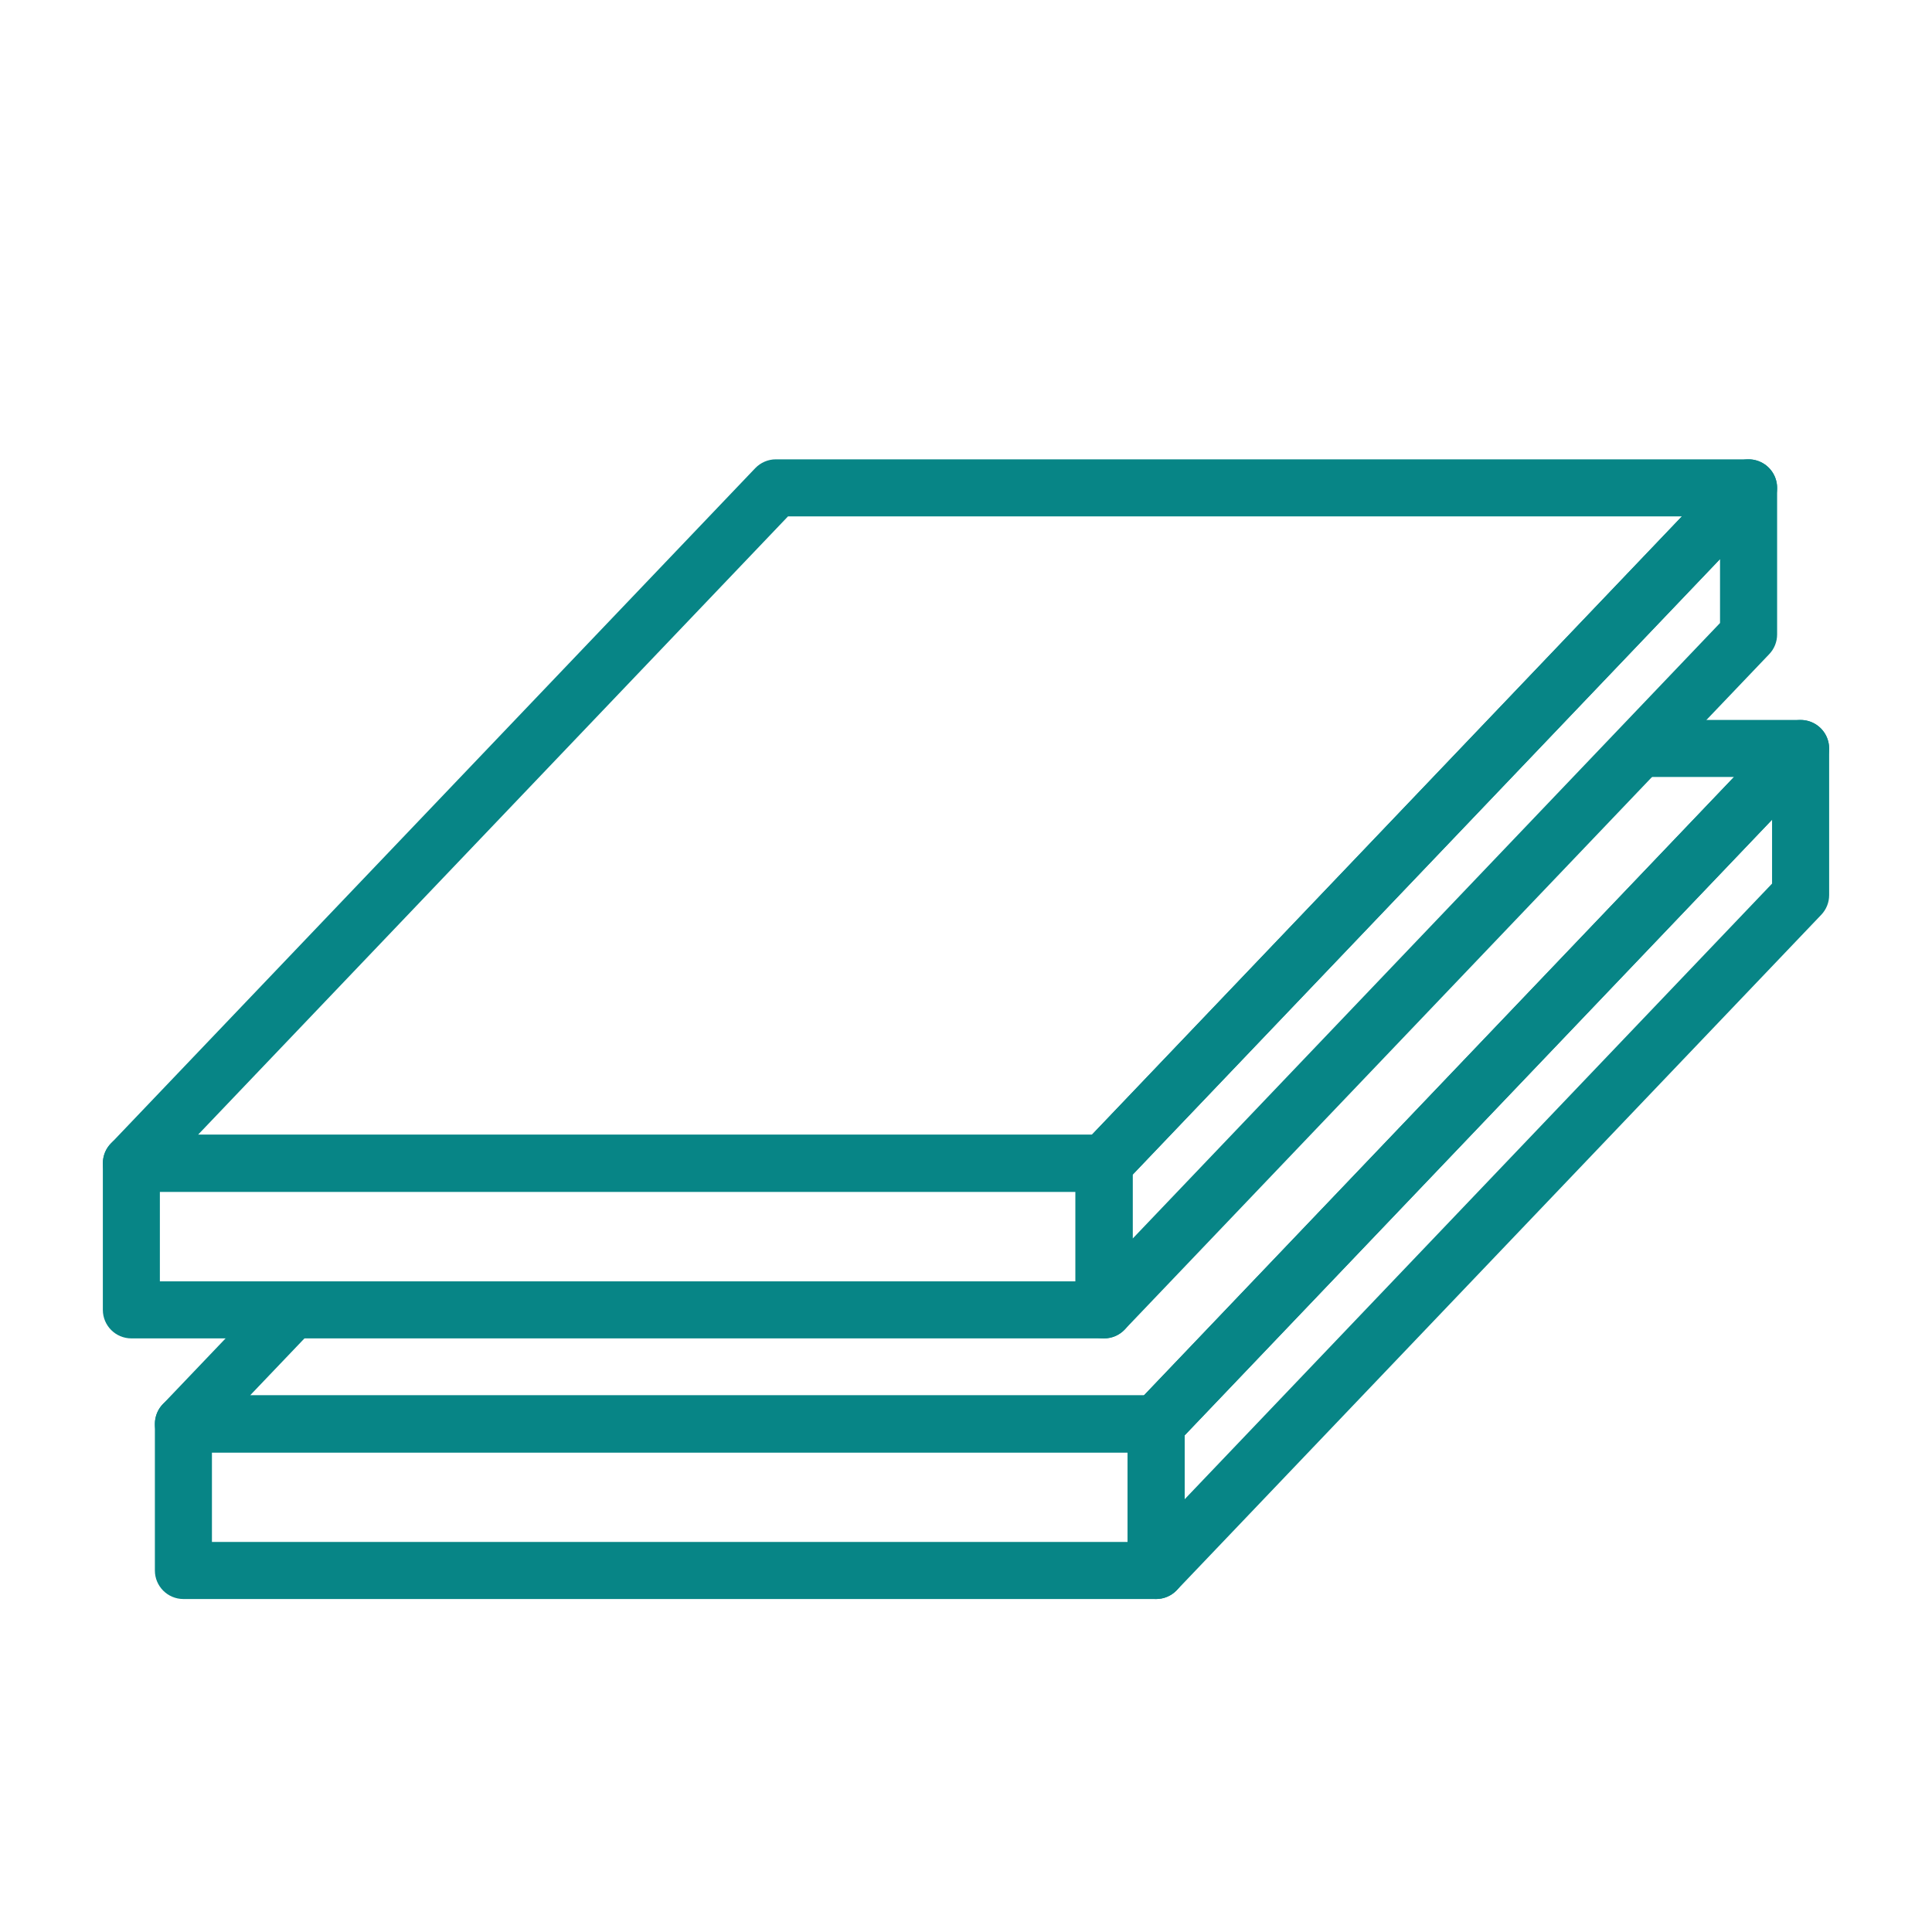 <?xml version="1.0" encoding="utf-8"?>
<!-- Generator: Adobe Illustrator 16.0.0, SVG Export Plug-In . SVG Version: 6.00 Build 0)  -->
<!DOCTYPE svg PUBLIC "-//W3C//DTD SVG 1.1//EN" "http://www.w3.org/Graphics/SVG/1.1/DTD/svg11.dtd">
<svg version="1.1" id="Calque_1" xmlns="http://www.w3.org/2000/svg" xmlns:xlink="http://www.w3.org/1999/xlink" x="0px" y="0px"
	 width="60px" height="60px" viewBox="0 0 60 60" enable-background="new 0 0 60 60" xml:space="preserve">
<g>
	<g>
		<g>
			<path fill="#078586" d="M133.184,74.474c-0.496,0-0.988-0.143-1.42-0.422c-0.743-0.483-1.187-1.3-1.187-2.187V58.231
				c0-2.331,1.377-4.448,3.506-5.396l5.883-2.613c0.809-0.361,1.735-0.287,2.479,0.195c0.743,0.483,1.187,1.301,1.187,2.187v13.635
				c0,2.33-1.376,4.448-3.506,5.395l-5.883,2.614C133.903,74.398,133.543,74.474,133.184,74.474z M141.027,51.588
				c-0.14,0-0.28,0.029-0.415,0.089l-5.883,2.614c-1.555,0.691-2.56,2.238-2.56,3.94v13.634c0,0.351,0.168,0.66,0.462,0.852
				c0.293,0.19,0.645,0.219,0.965,0.076l0,0l5.883-2.614c1.556-0.691,2.561-2.238,2.561-3.939V52.604
				c0-0.351-0.169-0.66-0.463-0.851C141.408,51.643,141.219,51.588,141.027,51.588z"/>
		</g>
		<g>
			<path fill="#078586" d="M133.448,70.261c-0.527,0-1.051-0.151-1.51-0.449c-0.789-0.514-1.261-1.383-1.261-2.324v-10.13
				c0-1.697,1.002-3.238,2.553-3.928l2.916-1.296c0.88-0.392,1.887-0.312,2.693,0.214c0.808,0.523,1.289,1.412,1.289,2.375v10.035
				c0,1.697-1.001,3.239-2.552,3.928l-3.002,1.335l0,0C134.214,70.181,133.83,70.261,133.448,70.261z M134.252,69.293h0.007H134.252
				z M137.301,53.479c-0.171,0-0.343,0.037-0.508,0.109l-2.916,1.297c-0.977,0.434-1.607,1.404-1.607,2.473v10.13
				c0,0.407,0.196,0.768,0.537,0.989c0.342,0.223,0.751,0.254,1.122,0.089l3.002-1.334c0.977-0.435,1.606-1.405,1.606-2.474V54.723
				c0-0.428-0.206-0.808-0.564-1.041C137.766,53.547,137.534,53.479,137.301,53.479z"/>
		</g>
		<g>
			<path fill="#078586" d="M130.75,75.448l-6.951-0.356c-0.438-0.021-0.776-0.396-0.753-0.835c0.022-0.439,0.379-0.776,0.836-0.755
				l6.909,0.355c0.261-0.001,0.554-0.063,0.829-0.186l7.975-3.545c0.402-0.18,0.872,0.003,1.051,0.404
				c0.179,0.402-0.003,0.872-0.404,1.051l-7.975,3.545C131.786,75.34,131.276,75.448,130.75,75.448z"/>
		</g>
		<g>
			<path fill="#078586" d="M98.582,73.796c-0.014,0-0.027,0-0.041-0.001l-5.027-0.258c0,0,0,0-0.002,0
				c-2.016,0-3.688-1.674-3.688-3.731V54.91c0-1.475,0.869-2.813,2.216-3.411l9.148-4.065c0.479-0.215,0.991-0.322,1.517-0.322
				l37.235,1.912c0.001,0,0.002,0,0.002,0c2.017,0,3.689,1.674,3.689,3.73c0,0.439-0.356,0.796-0.796,0.796
				c-0.44,0-0.796-0.356-0.796-0.796c0-1.18-0.961-2.141-2.141-2.141l-37.235-1.91c-0.262,0-0.553,0.063-0.828,0.185l-9.149,4.066
				c-0.772,0.343-1.271,1.11-1.271,1.956v14.896c0,1.18,0.959,2.14,2.139,2.14l5.068,0.26c0.439,0.022,0.776,0.396,0.754,0.836
				C99.354,73.466,99.004,73.796,98.582,73.796z"/>
		</g>
		<g>
			<path fill="#078586" d="M126.279,59.21c-1.316,0-2.388-1.07-2.388-2.388c0-1.316,1.071-2.389,2.388-2.389
				s2.388,1.072,2.388,2.389C128.667,58.14,127.596,59.21,126.279,59.21z M126.279,56.026c-0.439,0-0.796,0.356-0.796,0.796
				c0,0.438,0.356,0.796,0.796,0.796s0.796-0.357,0.796-0.796C127.075,56.383,126.719,56.026,126.279,56.026z"/>
		</g>
		<g>
			<path fill="#078586" d="M136.782,50.408c-0.015,0-0.029,0-0.043-0.001l-31.835-1.706c-0.241-0.012-0.464-0.135-0.604-0.33
				c-0.141-0.197-0.185-0.447-0.118-0.68l2.547-9.021c0.1-0.358,0.436-0.605,0.809-0.578l3.396,0.182
				c0.439,0.023,0.777,0.398,0.753,0.838c-0.022,0.438-0.408,0.774-0.837,0.752l-2.762-0.148l-2.104,7.451l30.203,1.617l2.104-7.45
				l-2.446-0.132c-0.439-0.023-0.776-0.398-0.753-0.837c0.023-0.439,0.405-0.781,0.837-0.752l3.44,0.185
				c0.242,0.013,0.465,0.135,0.605,0.331s0.185,0.446,0.119,0.68l-2.548,9.021C137.449,50.172,137.136,50.408,136.782,50.408z"/>
		</g>
		<g>
			<path fill="#078586" d="M133.191,50.23c-0.017,0-0.032-0.002-0.05-0.002l-24.64-1.527c-0.24-0.014-0.461-0.137-0.6-0.333
				c-0.14-0.196-0.183-0.445-0.117-0.677l5.094-18.042c0.104-0.363,0.463-0.604,0.821-0.578l24.626,1.705
				c0.239,0.016,0.459,0.14,0.596,0.337c0.139,0.195,0.181,0.443,0.115,0.675l-5.08,17.863
				C133.859,49.996,133.545,50.23,133.191,50.23z M109.586,47.174l23.015,1.426l4.637-16.303l-23.001-1.593L109.586,47.174z"/>
		</g>
		<g>
			<path fill="#078586" d="M118.473,82.605c-0.017,0-0.034-0.001-0.051-0.001l-26.501-1.727c-0.31-0.021-0.581-0.22-0.691-0.51
				c-0.111-0.29-0.044-0.619,0.175-0.842l7.832-8.001c0.16-0.163,0.382-0.251,0.607-0.238l24.601,1.19
				c0.289,0.014,0.548,0.184,0.675,0.443c0.129,0.26,0.105,0.568-0.06,0.806l-5.933,8.537
				C118.978,82.479,118.733,82.605,118.473,82.605z M93.754,79.401l24.322,1.585l4.855-6.988l-22.808-1.104L93.754,79.401z"/>
		</g>
		<g>
			<path fill="#078586" d="M120.788,56.583c-0.013,0-0.025,0-0.038,0l-26.028-1.194c-0.438-0.02-0.778-0.393-0.759-0.832
				c0.021-0.439,0.395-0.773,0.832-0.758l26.028,1.193c0.439,0.021,0.779,0.393,0.759,0.832
				C121.563,56.25,121.211,56.583,120.788,56.583z"/>
		</g>
		<g>
			<path fill="#078586" d="M127.235,75.289c-0.016,0-0.031,0-0.046-0.002c-1.331-0.075-2.346-1.273-2.361-2.787l-0.044-4.364
				c-0.006-0.568-0.454-1.041-1.021-1.075l-25.859-1.599c-0.299-0.021-0.592,0.085-0.813,0.293s-0.344,0.489-0.344,0.793v4.579
				c0,0.575,0.449,1.052,1.023,1.087l0.855,0.052c0.439,0.026,0.773,0.404,0.747,0.843c-0.027,0.438-0.409,0.767-0.843,0.746
				l-0.855-0.052c-1.413-0.085-2.52-1.261-2.52-2.676v-4.579c0-0.736,0.309-1.448,0.845-1.953c0.536-0.504,1.259-0.77,2.002-0.722
				l25.858,1.599c1.396,0.086,2.501,1.249,2.515,2.647l0.045,4.365c0.005,0.565,0.309,1.183,0.859,1.214
				c0.438,0.025,0.773,0.401,0.749,0.84C128.005,74.962,127.654,75.289,127.235,75.289z"/>
		</g>
	</g>
</g>
<g>
	<path fill="#078586" stroke="#078586" stroke-width="0.25" stroke-miterlimit="10" d="M-77.341-24.824h-34.196
		c-1.297,0-2.352,1.055-2.352,2.351v22.044c0,1.298,1.055,2.353,2.352,2.353h13.616v5.033h-3.159c-0.288,0-0.521,0.232-0.521,0.521
		c0,0.287,0.233,0.521,0.521,0.521h3.68h5.92h3.681c0.288,0,0.521-0.234,0.521-0.521c0-0.289-0.233-0.521-0.521-0.521h-3.159V1.924
		h13.617c1.297,0,2.352-1.055,2.352-2.353v-22.044C-74.989-23.769-76.044-24.824-77.341-24.824z M-111.537-23.781h34.196
		c0.723,0,1.309,0.586,1.309,1.308v20.005h-36.813v-20.005C-112.846-23.195-112.259-23.781-111.537-23.781z M-92,6.957h-4.877V1.924
		H-92V6.957z M-77.341,0.881h-14.139h-5.92h-14.137c-0.722,0-1.309-0.586-1.309-1.31v-0.997h36.813v0.997
		C-76.032,0.295-76.618,0.881-77.341,0.881z"/>
	<path fill="#078586" stroke="#078586" stroke-width="0.25" stroke-miterlimit="10" d="M-58.798-24.824h-10.788
		c-1.297,0-2.352,1.055-2.352,2.351v28.12c0,1.297,1.055,2.354,2.352,2.354h10.788c1.297,0,2.352-1.057,2.352-2.354v-28.12
		C-56.446-23.769-57.501-24.824-58.798-24.824z M-57.488,5.646c0,0.723-0.588,1.311-1.31,1.311h-10.788
		c-0.723,0-1.31-0.588-1.31-1.311v-28.12c0-0.722,0.587-1.308,1.31-1.308h10.788c0.722,0,1.31,0.586,1.31,1.308V5.646z"/>
	<path fill="#078586" stroke="#078586" stroke-width="0.25" stroke-miterlimit="10" d="M-61.177-20.519h-6.017
		c-0.288,0-0.521,0.233-0.521,0.521s0.233,0.521,0.521,0.521h6.017c0.288,0,0.521-0.233,0.521-0.521S-60.889-20.519-61.177-20.519z"
		/>
	<path fill="#078586" stroke="#078586" stroke-width="0.25" stroke-miterlimit="10" d="M-61.177-16.664h-6.017
		c-0.288,0-0.521,0.233-0.521,0.521c0,0.288,0.233,0.521,0.521,0.521h6.017c0.288,0,0.521-0.233,0.521-0.521
		C-60.655-16.43-60.889-16.664-61.177-16.664z"/>
	<path fill="#078586" stroke="#078586" stroke-width="0.25" stroke-miterlimit="10" d="M-61.177-12.807h-6.017
		c-0.288,0-0.521,0.233-0.521,0.521c0,0.288,0.233,0.521,0.521,0.521h6.017c0.288,0,0.521-0.233,0.521-0.521
		C-60.655-12.574-60.889-12.807-61.177-12.807z"/>
	<path fill="#078586" stroke="#078586" stroke-width="0.25" stroke-miterlimit="10" d="M-64.191-3.379
		c-1.951,0-3.537,1.585-3.537,3.535c0,1.951,1.586,3.537,3.537,3.537c1.949,0,3.536-1.586,3.536-3.537
		C-60.655-1.793-62.242-3.379-64.191-3.379z M-64.191,2.652c-1.376,0-2.494-1.119-2.494-2.496c0-1.374,1.118-2.493,2.494-2.493
		c1.375,0,2.493,1.119,2.493,2.493C-61.698,1.533-62.816,2.652-64.191,2.652z"/>
	<path fill="#078586" stroke="#078586" stroke-width="0.25" stroke-miterlimit="10" d="M-77.119,12.254h-34.639
		c-0.26,0-0.479,0.191-0.516,0.449l-1.609,11.527c-0.021,0.148,0.023,0.301,0.123,0.414c0.099,0.113,0.242,0.18,0.393,0.18h37.856
		c0.151,0,0.294-0.066,0.393-0.18c0.1-0.113,0.145-0.266,0.123-0.414l-1.608-11.527C-76.64,12.445-76.859,12.254-77.119,12.254z
		 M-112.769,23.781l1.463-10.486h33.732l1.464,10.486H-112.769z"/>
	<path fill="#078586" stroke="#078586" stroke-width="0.25" stroke-miterlimit="10" d="M-108.755,17.131h28.632
		c0.288,0,0.521-0.232,0.521-0.52c0-0.289-0.233-0.521-0.521-0.521h-28.632c-0.288,0-0.521,0.232-0.521,0.521
		C-109.277,16.898-109.043,17.131-108.755,17.131z"/>
	<path fill="#078586" stroke="#078586" stroke-width="0.25" stroke-miterlimit="10" d="M-79.635,19.945h-29.609
		c-0.288,0-0.521,0.234-0.521,0.521s0.233,0.521,0.521,0.521h29.609c0.288,0,0.521-0.234,0.521-0.521S-79.347,19.945-79.635,19.945z
		"/>
	<path fill="#078586" stroke="#078586" stroke-width="0.25" stroke-miterlimit="10" d="M-64.19,12.254
		c-1.324,0-2.291,0.346-2.956,1.059c-1.145,1.23-1.102,3.273-0.96,5.264c0.268,3.736,1.841,6.248,3.916,6.248
		c2.019,0,3.519-2.389,3.913-6.232c0.194-1.885,0.241-3.979-0.883-5.225C-61.828,12.629-62.848,12.254-64.19,12.254z M-64.19,23.781
		c-1.448,0-2.658-2.221-2.877-5.281c-0.148-2.086-0.09-3.646,0.684-4.477c0.372-0.4,0.93-0.623,1.672-0.695v4.203
		c0,0.289,0.233,0.521,0.521,0.521s0.521-0.232,0.521-0.521V13.33c0.772,0.074,1.351,0.311,1.734,0.734
		c0.851,0.943,0.792,2.766,0.621,4.42C-61.639,21.652-62.795,23.781-64.19,23.781z"/>
</g>
<g>
	<path fill="none" stroke="#078586" stroke-width="2" stroke-miterlimit="10" d="M17.4,83.289c-3.977,0-7.2-3.223-7.2-7.199
		s3.224-7.2,7.2-7.2"/>
	<circle fill="none" stroke="#078586" stroke-width="2" stroke-miterlimit="10" cx="57" cy="76.09" r="7.2"/>
	<line fill="none" stroke="#078586" stroke-width="2" stroke-miterlimit="10" x1="17.4" y1="68.89" x2="57" y2="68.89"/>
	<line fill="none" stroke="#078586" stroke-width="2" stroke-miterlimit="10" x1="17.4" y1="83.289" x2="57" y2="83.289"/>
	<line fill="none" stroke="#078586" stroke-width="2" stroke-miterlimit="10" x1="64.2" y1="76.09" x2="64.2" y2="115.689"/>
	<line fill="none" stroke="#078586" stroke-width="2" stroke-miterlimit="10" x1="21" y1="83.289" x2="21" y2="115.689"/>
	<line fill="none" stroke="#078586" stroke-width="2" stroke-miterlimit="10" x1="57" y1="122.89" x2="17.4" y2="122.89"/>
	<path fill="none" stroke="#078586" stroke-width="2" stroke-miterlimit="10" d="M10.2,115.689c0,3.979,3.22,7.2,7.2,7.2"/>
	<path fill="none" stroke="#078586" stroke-width="2" stroke-miterlimit="10" d="M64.2,115.689c0,3.979-3.221,7.2-7.2,7.2"/>
	<path fill="none" stroke="#078586" stroke-width="2" stroke-miterlimit="10" d="M49.8,115.689c0,3.979,3.221,7.2,7.2,7.2"/>
	<line fill="none" stroke="#078586" stroke-width="2" stroke-miterlimit="10" x1="10.2" y1="115.689" x2="49.8" y2="115.689"/>
</g>
<g>
	<line fill="none" stroke="#078586" stroke-width="2" stroke-miterlimit="10" x1="-69.105" y1="85.826" x2="-47.973" y2="64.693"/>
	<line fill="none" stroke="#078586" stroke-width="2" stroke-miterlimit="10" x1="-26.84" y1="85.826" x2="-47.973" y2="64.693"/>
	<line fill="none" stroke="#078586" stroke-width="2" stroke-miterlimit="10" x1="-26.84" y1="85.826" x2="-47.973" y2="106.957"/>
	<line fill="none" stroke="#078586" stroke-width="2" stroke-miterlimit="10" x1="-69.105" y1="85.826" x2="-47.973" y2="106.957"/>
	<line fill="none" stroke="#078586" stroke-width="2" stroke-miterlimit="10" x1="-69.105" y1="70.457" x2="-47.973" y2="49.324"/>
	<line fill="none" stroke="#078586" stroke-width="2" stroke-miterlimit="10" x1="-26.84" y1="70.457" x2="-47.973" y2="49.324"/>
	<line fill="none" stroke="#078586" stroke-width="2" stroke-miterlimit="10" x1="-26.84" y1="70.457" x2="-34.524" y2="78.141"/>
	<line fill="none" stroke="#078586" stroke-width="2" stroke-miterlimit="10" x1="-69.105" y1="70.457" x2="-61.42" y2="78.141"/>
</g>
<g>
	<path fill="#078586" d="M35.904,49.659H5.696c-0.49,0-0.886-0.397-0.886-0.885v-4.553c0-0.489,0.396-0.887,0.886-0.887h30.208
		c0.489,0,0.886,0.397,0.886,0.887v4.553C36.79,49.262,36.394,49.659,35.904,49.659z M6.582,47.887H35.02v-2.779H6.582V47.887z"/>
	<path fill="#078586" d="M35.904,45.107H5.696c-0.354,0-0.675-0.211-0.815-0.537c-0.138-0.325-0.071-0.705,0.174-0.961l3.32-3.479
		c0.337-0.354,0.899-0.366,1.252-0.03C9.98,40.438,9.994,41,9.657,41.354l-1.891,1.981h27.759L53.85,24.13h-2.795
		c-0.489,0-0.886-0.396-0.886-0.885c0-0.49,0.396-0.886,0.886-0.886h4.865c0.354,0,0.675,0.212,0.814,0.538
		c0.139,0.326,0.071,0.703-0.174,0.959L36.546,44.833C36.379,45.009,36.147,45.107,35.904,45.107z"/>
	<path fill="#078586" d="M35.904,49.659c-0.11,0-0.223-0.021-0.329-0.063c-0.337-0.135-0.556-0.461-0.556-0.821v-4.553
		c0-0.229,0.087-0.446,0.244-0.612l20.015-20.976c0.25-0.263,0.635-0.345,0.971-0.211s0.557,0.46,0.557,0.823v4.552
		c0,0.228-0.088,0.447-0.245,0.611L36.546,49.385C36.375,49.563,36.142,49.659,35.904,49.659z M36.79,44.576v1.985l18.243-19.12
		v-1.985L36.79,44.576z"/>
	<path fill="#078586" d="M34.288,41.565H4.08c-0.49,0-0.886-0.397-0.886-0.886v-4.552c0-0.489,0.396-0.887,0.886-0.887h30.208
		c0.489,0,0.886,0.397,0.886,0.887v4.552C35.174,41.168,34.777,41.565,34.288,41.565z M4.965,39.793h28.436v-2.78H4.965V39.793z"/>
	<path fill="#078586" d="M34.288,37.013H4.08c-0.354,0-0.675-0.211-0.814-0.536c-0.139-0.326-0.072-0.705,0.173-0.961l20.016-20.977
		c0.167-0.174,0.398-0.274,0.64-0.274h30.21c0.354,0,0.675,0.212,0.814,0.539c0.139,0.326,0.071,0.703-0.174,0.959L34.929,36.738
		C34.762,36.915,34.529,37.013,34.288,37.013z M6.149,35.241h27.76l18.324-19.205h-27.76L6.149,35.241z"/>
	<path fill="#078586" d="M34.288,41.565c-0.111,0-0.224-0.021-0.33-0.063c-0.336-0.136-0.557-0.461-0.557-0.822v-4.552
		c0-0.228,0.089-0.446,0.245-0.612l20.017-20.977c0.249-0.262,0.635-0.345,0.97-0.21c0.336,0.134,0.557,0.46,0.557,0.823v4.552
		c0,0.228-0.088,0.447-0.245,0.611L34.929,41.29C34.758,41.469,34.525,41.565,34.288,41.565z M35.174,36.482v1.985l18.243-19.119
		v-1.987L35.174,36.482z"/>
</g>
<g>
	<path fill="#078586" d="M181.646,101.688c-4.939,0-8.666-1.939-8.666-4.514s3.727-4.516,8.666-4.516
		c4.941,0,8.667,1.941,8.667,4.516S186.588,101.688,181.646,101.688z M181.646,94.349c-3.992,0-6.977,1.492-6.977,2.826
		s2.984,2.824,6.977,2.824c3.994,0,6.979-1.49,6.979-2.824S185.641,94.349,181.646,94.349z"/>
	<path fill="#078586" d="M181.646,99.497c-2.313,0-3.992-0.977-3.992-2.322s1.68-2.322,3.992-2.322c2.314,0,3.993,0.977,3.993,2.322
		S183.961,99.497,181.646,99.497z M179.361,97.175c0.166,0.211,0.961,0.633,2.285,0.633s2.119-0.422,2.285-0.633
		c-0.166-0.211-0.961-0.633-2.285-0.633S179.527,96.964,179.361,97.175z"/>
	<path fill="#078586" d="M189.469,98.019c-0.467,0-0.844-0.377-0.844-0.844V55.006c0-1.334-2.984-2.826-6.979-2.826
		c-3.992,0-6.977,1.492-6.977,2.826v42.169c0,0.467-0.379,0.844-0.845,0.844s-0.845-0.377-0.845-0.844V55.006
		c0-2.574,3.727-4.515,8.666-4.515c4.941,0,8.667,1.94,8.667,4.515v42.169C190.313,97.642,189.936,98.019,189.469,98.019z"/>
	<path fill="#078586" d="M181.646,101.688h-34.072c-0.467,0-0.846-0.377-0.846-0.844V55.307c0-0.467,0.379-0.845,0.846-0.845h26.251
		c0.466,0,0.845,0.378,0.845,0.845s-0.379,0.844-0.845,0.844h-25.407v43.849h33.229c0.467,0,0.846,0.379,0.846,0.846
		S182.113,101.688,181.646,101.688z"/>
	<path fill="#078586" d="M147.574,70.186c-0.217,0-0.433-0.084-0.598-0.248c-0.33-0.33-0.33-0.865,0-1.195l8.195-8.195
		c0.33-0.33,0.864-0.33,1.194,0s0.33,0.865,0,1.195l-8.195,8.195C148.006,70.102,147.789,70.186,147.574,70.186z"/>
	<path fill="#078586" d="M159.492,72.141c-0.216,0-0.432-0.082-0.597-0.246c-0.33-0.33-0.33-0.865,0-1.195l14.333-14.332
		c0.33-0.33,0.863-0.33,1.193,0s0.33,0.863,0,1.193L160.09,71.895C159.925,72.059,159.709,72.141,159.492,72.141z"/>
	<path fill="#078586" d="M147.574,89.685c-0.217,0-0.433-0.082-0.598-0.246c-0.33-0.33-0.33-0.865,0-1.195l10.433-10.433
		c0.33-0.33,0.864-0.33,1.194,0c0.33,0.331,0.33,0.864,0,1.194l-10.433,10.434C148.006,89.603,147.789,89.685,147.574,89.685z"/>
	<path fill="#078586" d="M147.574,100.132c-0.217,0-0.433-0.082-0.598-0.246c-0.33-0.33-0.33-0.865,0-1.195l17.518-17.518
		c0.33-0.33,0.864-0.33,1.193,0c0.33,0.33,0.33,0.865,0,1.195l-17.517,17.518C148.006,100.05,147.789,100.132,147.574,100.132z"/>
	<path fill="#078586" d="M164.637,95.499c-0.216,0-0.432-0.084-0.597-0.248c-0.33-0.33-0.33-0.865,0-1.195l9.188-9.188
		c0.33-0.33,0.863-0.33,1.193,0s0.33,0.865,0,1.195l-9.188,9.188C165.069,95.415,164.854,95.499,164.637,95.499z"/>
	<path fill="#078586" d="M165.786,75.811c-0.216,0-0.433-0.084-0.598-0.248c-0.329-0.33-0.329-0.865,0-1.195l7.958-7.957
		c0.33-0.33,0.864-0.33,1.194,0c0.329,0.33,0.329,0.865,0,1.195l-7.958,7.957C166.219,75.727,166.002,75.811,165.786,75.811z"/>
</g>
<path fill="#010101" d="M2385.938-1898.925l-4700.145-296.772c-21.188-1.341-42.292,6.257-57.777,20.786
	c-15.485,14.545-24.394,35.129-24.394,56.369v3415.451c0,38.718,28.688,71.499,67.088,76.633l59.238,7.902
	c-30.131,119.262-50.212,239.783-62.542,351.178c-3.221,29.157,10.183,57.409,34.812,73.361
	c24.609,15.957,55.865,16.626,81.18,1.796l581.768-341.634l860.354,114.75c21.894,2.922,43.652-3.523,60.445-17.866
	c16.793-14.345,26.54-34.843,27.061-56.919l8.051-336.601l0.017-1.847c0.034-19.545,7.701-36.523,20.469-49.422
	c12.212-12.097,28.184-19.396,46.469-20.166l1147.029,155.382c3.187,0.437,7.161,0.704,10.384,0.704
	c19.545,0.032,36.539,7.7,49.439,20.467c12.766,12.919,20.433,29.895,20.467,49.456l0.016-0.603l-2.869,363.609
	c-0.301,38.719,28.271,71.802,66.621,77.17l337.908,47.159c-31.474,122.348-52.326,246.274-64.974,360.606
	c-3.24,29.157,10.167,57.408,34.793,73.363c24.627,15.952,55.883,16.624,81.179,1.793l589.789-346.328l712.572,99.45
	c22.161,3.087,44.557-3.556,61.434-18.254c16.877-14.678,26.559-35.936,26.559-58.314V-1821.77
	C2458.379-1862.604,2426.669-1896.357,2385.938-1898.925z M-1649.497,793.521c30.651-7.267,58.532-10.473,83.713-10.473
	c50.716,0.103,91.431,12.217,126.913,32.026c26.54,14.931,50.062,34.561,70.628,57.662c30.818,34.592,54.691,77.153,70.293,119.631
	c10.922,29.478,17.648,58.884,20.734,84.469l-372.282,218.629V793.521z M-1804.106,1287.58l-265.485-35.398
	c6.929-19.243,14.026-38.316,21.607-56.87c34.946-85.694,77.054-163.067,125.723-225.239
	c36.067-46.136,75.408-83.697,118.155-111.764V1287.58z M-1883.677,1432.965l-273.05,160.344
	c10.904-63.529,24.36-127.969,40.917-191.298L-1883.677,1432.965z M1660.413,1227.772c20.853-3.575,40.38-5.319,58.435-5.319
	c50.728,0.101,91.428,12.212,126.927,32.027c26.523,14.929,50.044,34.56,70.608,57.658c30.839,34.595,54.694,77.154,70.295,119.635
	c10.94,29.473,17.648,58.882,20.738,84.467l-347.003,203.764V1227.772z M1505.805,1723.527l-287.632-40.163
	c5.99-16.374,11.979-32.778,18.473-48.649c34.962-85.692,77.052-163.065,125.72-225.238
	c43.082-55.097,90.811-97.976,143.439-127.013V1723.527z M1411.101,1866.43l-283.199,166.283
	c11.405-66.366,25.618-133.739,43.215-199.787L1411.101,1866.43z M2303.769,1834.889l-431.135-60.177l253.037-148.587
	c22.716-13.355,36.974-37.076,38.082-63.414c0.234-5.202,0.319-10.354,0.319-15.433c-0.085-46.875-8.639-97.64-25.551-149.479
	c-25.499-77.506-69.906-157.765-139.245-221.546c-34.624-31.759-75.659-59.105-122.833-78.313
	c-47.126-19.242-100.259-30.146-157.596-30.111c-78.803,0-164.979,20.279-257.77,63.934
	c-87.739,41.201-160.518,105.707-220.508,182.491c-77.558,99.45-135.082,219.903-178.902,347.27l-294.037-41.034l2.332-295.799
	l0.016-0.606c0.033-61.769-25.266-118.388-65.778-158.768c-38.569-38.688-92.003-63.214-150.502-65.345L-598.615,943.866
	c-3.186-0.437-7.145-0.702-10.365-0.702c-61.772-0.035-118.392,25.246-158.773,65.762c-40.112,39.959-65.208,95.895-65.679,156.889
	h-0.067l-5.987,250.404l-578.85-77.204l259.361-152.294c22.731-13.354,36.975-37.075,38.099-63.415
	c0.218-5.201,0.303-10.351,0.303-15.433c-0.068-46.874-8.641-97.639-25.534-149.479c-25.5-77.503-69.924-157.761-139.243-221.546
	c-34.643-31.759-75.677-59.104-122.836-78.313c-47.123-19.242-100.271-30.146-157.596-30.112
	c-78.814,0-164.977,20.284-257.766,63.938c-87.741,41.198-160.516,105.704-220.526,182.488
	c-79.419,101.85-137.867,225.676-182.072,356.449l-15.619-2.082v-3265.419l4545.535,287.008V1834.889z"/>
<path fill="#010101" d="M2384.938-1898.925l-4700.145-296.772c-21.188-1.341-42.292,6.257-57.777,20.786
	c-15.485,14.545-24.394,35.129-24.394,56.369v3415.451c0,38.718,28.688,71.499,67.088,76.633l59.238,7.902
	c-30.131,119.262-50.212,239.783-62.542,351.178c-3.221,29.157,10.183,57.409,34.812,73.361
	c24.609,15.957,55.865,16.626,81.18,1.796l581.768-341.634l860.354,114.75c21.894,2.922,43.652-3.523,60.445-17.866
	c16.793-14.345,26.54-34.843,27.061-56.919l8.051-336.601l0.017-1.847c0.034-19.545,7.701-36.523,20.469-49.422
	c12.212-12.097,28.184-19.396,46.469-20.166l1147.029,155.382c3.187,0.437,7.161,0.704,10.384,0.704
	c19.545,0.032,36.539,7.7,49.439,20.467c12.766,12.919,20.433,29.895,20.467,49.456l0.016-0.603l-2.869,363.609
	c-0.301,38.719,28.271,71.802,66.621,77.17l337.908,47.159c-31.474,122.348-52.326,246.274-64.974,360.606
	c-3.24,29.157,10.167,57.408,34.793,73.363c24.627,15.952,55.883,16.624,81.179,1.793l589.789-346.328l712.572,99.45
	c22.161,3.087,44.557-3.556,61.434-18.254c16.877-14.678,26.559-35.936,26.559-58.314V-1821.77
	C2457.379-1862.604,2425.669-1896.357,2384.938-1898.925z M-1650.497,793.521c30.651-7.267,58.532-10.473,83.713-10.473
	c50.716,0.103,91.431,12.217,126.913,32.026c26.54,14.931,50.062,34.561,70.628,57.662c30.818,34.592,54.691,77.153,70.293,119.631
	c10.922,29.478,17.648,58.884,20.734,84.469l-372.282,218.629V793.521z M-1805.106,1287.58l-265.485-35.398
	c6.929-19.243,14.026-38.316,21.607-56.87c34.946-85.694,77.054-163.067,125.723-225.239
	c36.067-46.136,75.408-83.697,118.155-111.764V1287.58z M-1884.677,1432.965l-273.05,160.344
	c10.904-63.529,24.36-127.969,40.917-191.298L-1884.677,1432.965z M1659.413,1227.772c20.853-3.575,40.38-5.319,58.435-5.319
	c50.728,0.101,91.428,12.212,126.927,32.027c26.523,14.929,50.044,34.56,70.608,57.658c30.839,34.595,54.694,77.154,70.295,119.635
	c10.94,29.473,17.648,58.882,20.738,84.467l-347.003,203.764V1227.772z M1504.805,1723.527l-287.632-40.163
	c5.99-16.374,11.979-32.778,18.473-48.649c34.962-85.692,77.052-163.065,125.72-225.238
	c43.082-55.097,90.811-97.976,143.439-127.013V1723.527z M1410.101,1866.43l-283.199,166.283
	c11.405-66.366,25.618-133.739,43.215-199.787L1410.101,1866.43z M2302.769,1834.889l-431.135-60.177l253.037-148.587
	c22.716-13.355,36.974-37.076,38.082-63.414c0.234-5.202,0.319-10.354,0.319-15.433c-0.085-46.875-8.639-97.64-25.551-149.479
	c-25.499-77.506-69.906-157.765-139.245-221.546c-34.624-31.759-75.659-59.105-122.833-78.313
	c-47.126-19.242-100.259-30.146-157.596-30.111c-78.803,0-164.979,20.279-257.77,63.934
	c-87.739,41.201-160.518,105.707-220.508,182.491c-77.558,99.45-135.082,219.903-178.902,347.27l-294.037-41.034l2.332-295.799
	l0.016-0.606c0.033-61.769-25.266-118.388-65.778-158.768c-38.569-38.688-92.003-63.214-150.502-65.345L-599.615,943.866
	c-3.186-0.437-7.145-0.702-10.365-0.702c-61.772-0.035-118.392,25.246-158.773,65.762c-40.112,39.959-65.208,95.895-65.679,156.889
	h-0.067l-5.987,250.404l-578.85-77.204l259.361-152.294c22.731-13.354,36.975-37.075,38.099-63.415
	c0.218-5.201,0.303-10.351,0.303-15.433c-0.068-46.874-8.641-97.639-25.534-149.479c-25.5-77.503-69.924-157.761-139.243-221.546
	c-34.643-31.759-75.677-59.104-122.836-78.313c-47.123-19.242-100.271-30.146-157.596-30.112
	c-78.814,0-164.977,20.284-257.766,63.938c-87.741,41.198-160.516,105.704-220.526,182.488
	c-79.419,101.85-137.867,225.676-182.072,356.449l-15.619-2.082v-3265.419l4545.535,287.008V1834.889z"/>
<path fill="#010101" d="M2384.938-1898.925l-4700.145-296.772c-21.188-1.341-42.292,6.257-57.777,20.786
	c-15.485,14.545-24.394,35.129-24.394,56.369v3415.451c0,38.718,28.688,71.499,67.088,76.633l59.238,7.902
	c-30.131,119.262-50.212,239.783-62.542,351.178c-3.221,29.157,10.183,57.409,34.812,73.361
	c24.609,15.957,55.865,16.626,81.18,1.796l581.768-341.634l860.354,114.75c21.894,2.922,43.652-3.523,60.445-17.866
	c16.793-14.345,26.54-34.843,27.061-56.919l8.051-336.601l0.017-1.847c0.034-19.545,7.701-36.523,20.469-49.422
	c12.212-12.097,28.184-19.396,46.469-20.166l1147.029,155.382c3.187,0.437,7.161,0.704,10.384,0.704
	c19.545,0.032,36.539,7.7,49.439,20.467c12.766,12.919,20.433,29.895,20.467,49.456l0.016-0.603l-2.869,363.609
	c-0.301,38.719,28.271,71.802,66.621,77.17l337.908,47.159c-31.474,122.348-52.326,246.274-64.974,360.606
	c-3.24,29.157,10.167,57.408,34.793,73.363c24.627,15.952,55.883,16.624,81.179,1.793l589.789-346.328l712.572,99.45
	c22.161,3.087,44.557-3.556,61.434-18.254c16.877-14.678,26.559-35.936,26.559-58.314V-1821.77
	C2457.379-1862.604,2425.669-1896.357,2384.938-1898.925z M-1650.497,793.521c30.651-7.267,58.532-10.473,83.713-10.473
	c50.716,0.103,91.431,12.217,126.913,32.026c26.54,14.931,50.062,34.561,70.628,57.662c30.818,34.592,54.691,77.153,70.293,119.631
	c10.922,29.478,17.648,58.884,20.734,84.469l-372.282,218.629V793.521z M-1805.106,1287.58l-265.485-35.398
	c6.929-19.243,14.026-38.316,21.607-56.87c34.946-85.694,77.054-163.067,125.723-225.239
	c36.067-46.136,75.408-83.697,118.155-111.764V1287.58z M-1884.677,1432.965l-273.05,160.344
	c10.904-63.529,24.36-127.969,40.917-191.298L-1884.677,1432.965z M1659.413,1227.772c20.853-3.575,40.38-5.319,58.435-5.319
	c50.728,0.101,91.428,12.212,126.927,32.027c26.523,14.929,50.044,34.56,70.608,57.658c30.839,34.595,54.694,77.154,70.295,119.635
	c10.94,29.473,17.648,58.882,20.738,84.467l-347.003,203.764V1227.772z M1504.805,1723.527l-287.632-40.163
	c5.99-16.374,11.979-32.778,18.473-48.649c34.962-85.692,77.052-163.065,125.72-225.238
	c43.082-55.097,90.811-97.976,143.439-127.013V1723.527z M1410.101,1866.43l-283.199,166.283
	c11.405-66.366,25.618-133.739,43.215-199.787L1410.101,1866.43z M2302.769,1834.889l-431.135-60.177l253.037-148.587
	c22.716-13.355,36.974-37.076,38.082-63.414c0.234-5.202,0.319-10.354,0.319-15.433c-0.085-46.875-8.639-97.64-25.551-149.479
	c-25.499-77.506-69.906-157.765-139.245-221.546c-34.624-31.759-75.659-59.105-122.833-78.313
	c-47.126-19.242-100.259-30.146-157.596-30.111c-78.803,0-164.979,20.279-257.77,63.934
	c-87.739,41.201-160.518,105.707-220.508,182.491c-77.558,99.45-135.082,219.903-178.902,347.27l-294.037-41.034l2.332-295.799
	l0.016-0.606c0.033-61.769-25.266-118.388-65.778-158.768c-38.569-38.688-92.003-63.214-150.502-65.345L-599.615,943.866
	c-3.186-0.437-7.145-0.702-10.365-0.702c-61.772-0.035-118.392,25.246-158.773,65.762c-40.112,39.959-65.208,95.895-65.679,156.889
	h-0.067l-5.987,250.404l-578.85-77.204l259.361-152.294c22.731-13.354,36.975-37.075,38.099-63.415
	c0.218-5.201,0.303-10.351,0.303-15.433c-0.068-46.874-8.641-97.639-25.534-149.479c-25.5-77.503-69.924-157.761-139.243-221.546
	c-34.643-31.759-75.677-59.104-122.836-78.313c-47.123-19.242-100.271-30.146-157.596-30.112
	c-78.814,0-164.977,20.284-257.766,63.938c-87.741,41.198-160.516,105.704-220.526,182.488
	c-79.419,101.85-137.867,225.676-182.072,356.449l-15.619-2.082v-3265.419l4545.535,287.008V1834.889z"/>
<path fill="#078586" d="M167.692,102.891l-53.845-3.4c-0.242-0.016-0.484,0.072-0.662,0.238c-0.177,0.168-0.279,0.402-0.279,0.646
	v39.126c0,0.444,0.328,0.817,0.769,0.878l0.68,0.09c-0.346,1.367-0.575,2.747-0.717,4.024c-0.037,0.334,0.116,0.656,0.399,0.839
	c0.281,0.183,0.639,0.19,0.929,0.021l6.665-3.915l9.855,1.316c0.251,0.032,0.5-0.041,0.692-0.206
	c0.192-0.163,0.304-0.399,0.311-0.65l0.093-3.856v-0.021c0-0.224,0.088-0.419,0.234-0.566c0.14-0.138,0.322-0.224,0.532-0.23
	l13.14,1.779c0.036,0.005,0.081,0.009,0.119,0.009c0.224,0,0.419,0.088,0.566,0.234c0.146,0.147,0.233,0.341,0.233,0.566v-0.007
	l-0.032,4.166c-0.003,0.441,0.324,0.821,0.763,0.884l3.872,0.539c-0.36,1.403-0.6,2.821-0.745,4.131
	c-0.036,0.335,0.116,0.659,0.399,0.841c0.282,0.183,0.64,0.191,0.931,0.02l6.756-3.968l8.162,1.142
	c0.253,0.034,0.511-0.041,0.703-0.21c0.194-0.17,0.306-0.412,0.306-0.668v-42.907C168.521,103.307,168.158,102.92,167.692,102.891z
	 M121.463,133.734c0.352-0.084,0.67-0.12,0.959-0.12c0.58,0,1.047,0.14,1.454,0.367c0.304,0.172,0.573,0.395,0.809,0.659
	c0.354,0.396,0.627,0.884,0.806,1.371c0.125,0.337,0.201,0.674,0.237,0.968l-4.265,2.504V133.734z M119.691,139.394l-3.041-0.405
	c0.08-0.221,0.16-0.44,0.247-0.65c0.401-0.982,0.883-1.869,1.44-2.582c0.413-0.527,0.863-0.959,1.354-1.278V139.394z
	 M118.779,141.06l-3.127,1.837c0.125-0.728,0.279-1.466,0.469-2.191L118.779,141.06z M159.379,138.709
	c0.239-0.041,0.464-0.06,0.67-0.06c0.58,0,1.049,0.139,1.455,0.364c0.303,0.172,0.573,0.397,0.808,0.661
	c0.354,0.397,0.627,0.884,0.807,1.371c0.125,0.337,0.201,0.674,0.236,0.966l-3.976,2.335V138.709z M157.608,144.388l-3.295-0.459
	c0.068-0.189,0.138-0.376,0.211-0.559c0.401-0.98,0.884-1.867,1.441-2.579c0.494-0.631,1.04-1.123,1.643-1.455V144.388z
	 M156.523,146.025l-3.243,1.905c0.13-0.762,0.293-1.532,0.494-2.29L156.523,146.025z M166.75,145.664l-4.938-0.69l2.897-1.702
	c0.261-0.152,0.425-0.425,0.437-0.726c0.004-0.06,0.005-0.12,0.005-0.178c-0.001-0.536-0.101-1.118-0.293-1.713
	c-0.293-0.886-0.802-1.805-1.596-2.536c-0.397-0.365-0.867-0.679-1.408-0.897c-0.538-0.221-1.148-0.346-1.805-0.346
	c-0.902,0-1.89,0.232-2.952,0.732c-1.005,0.472-1.84,1.212-2.526,2.09c-0.888,1.14-1.548,2.52-2.05,3.979l-3.368-0.471l0.027-3.389
	v-0.006c0-0.708-0.289-1.356-0.754-1.82c-0.441-0.442-1.054-0.723-1.725-0.747l-13.2-1.789c-0.036-0.005-0.081-0.009-0.118-0.009
	c-0.708,0-1.357,0.29-1.818,0.755c-0.461,0.457-0.748,1.1-0.753,1.797h-0.001l-0.068,2.869l-6.631-0.884l2.971-1.745
	c0.26-0.154,0.424-0.425,0.436-0.728c0.004-0.058,0.004-0.118,0.004-0.176c0-0.539-0.099-1.118-0.292-1.713
	c-0.292-0.889-0.801-1.807-1.596-2.539c-0.396-0.362-0.866-0.676-1.407-0.896c-0.539-0.219-1.148-0.346-1.805-0.346
	c-0.902,0-1.891,0.233-2.953,0.734c-1.006,0.472-1.838,1.21-2.526,2.09c-0.909,1.167-1.579,2.586-2.086,4.084l-0.179-0.023v-37.408
	l52.072,3.287V145.664z"/>
</svg>
